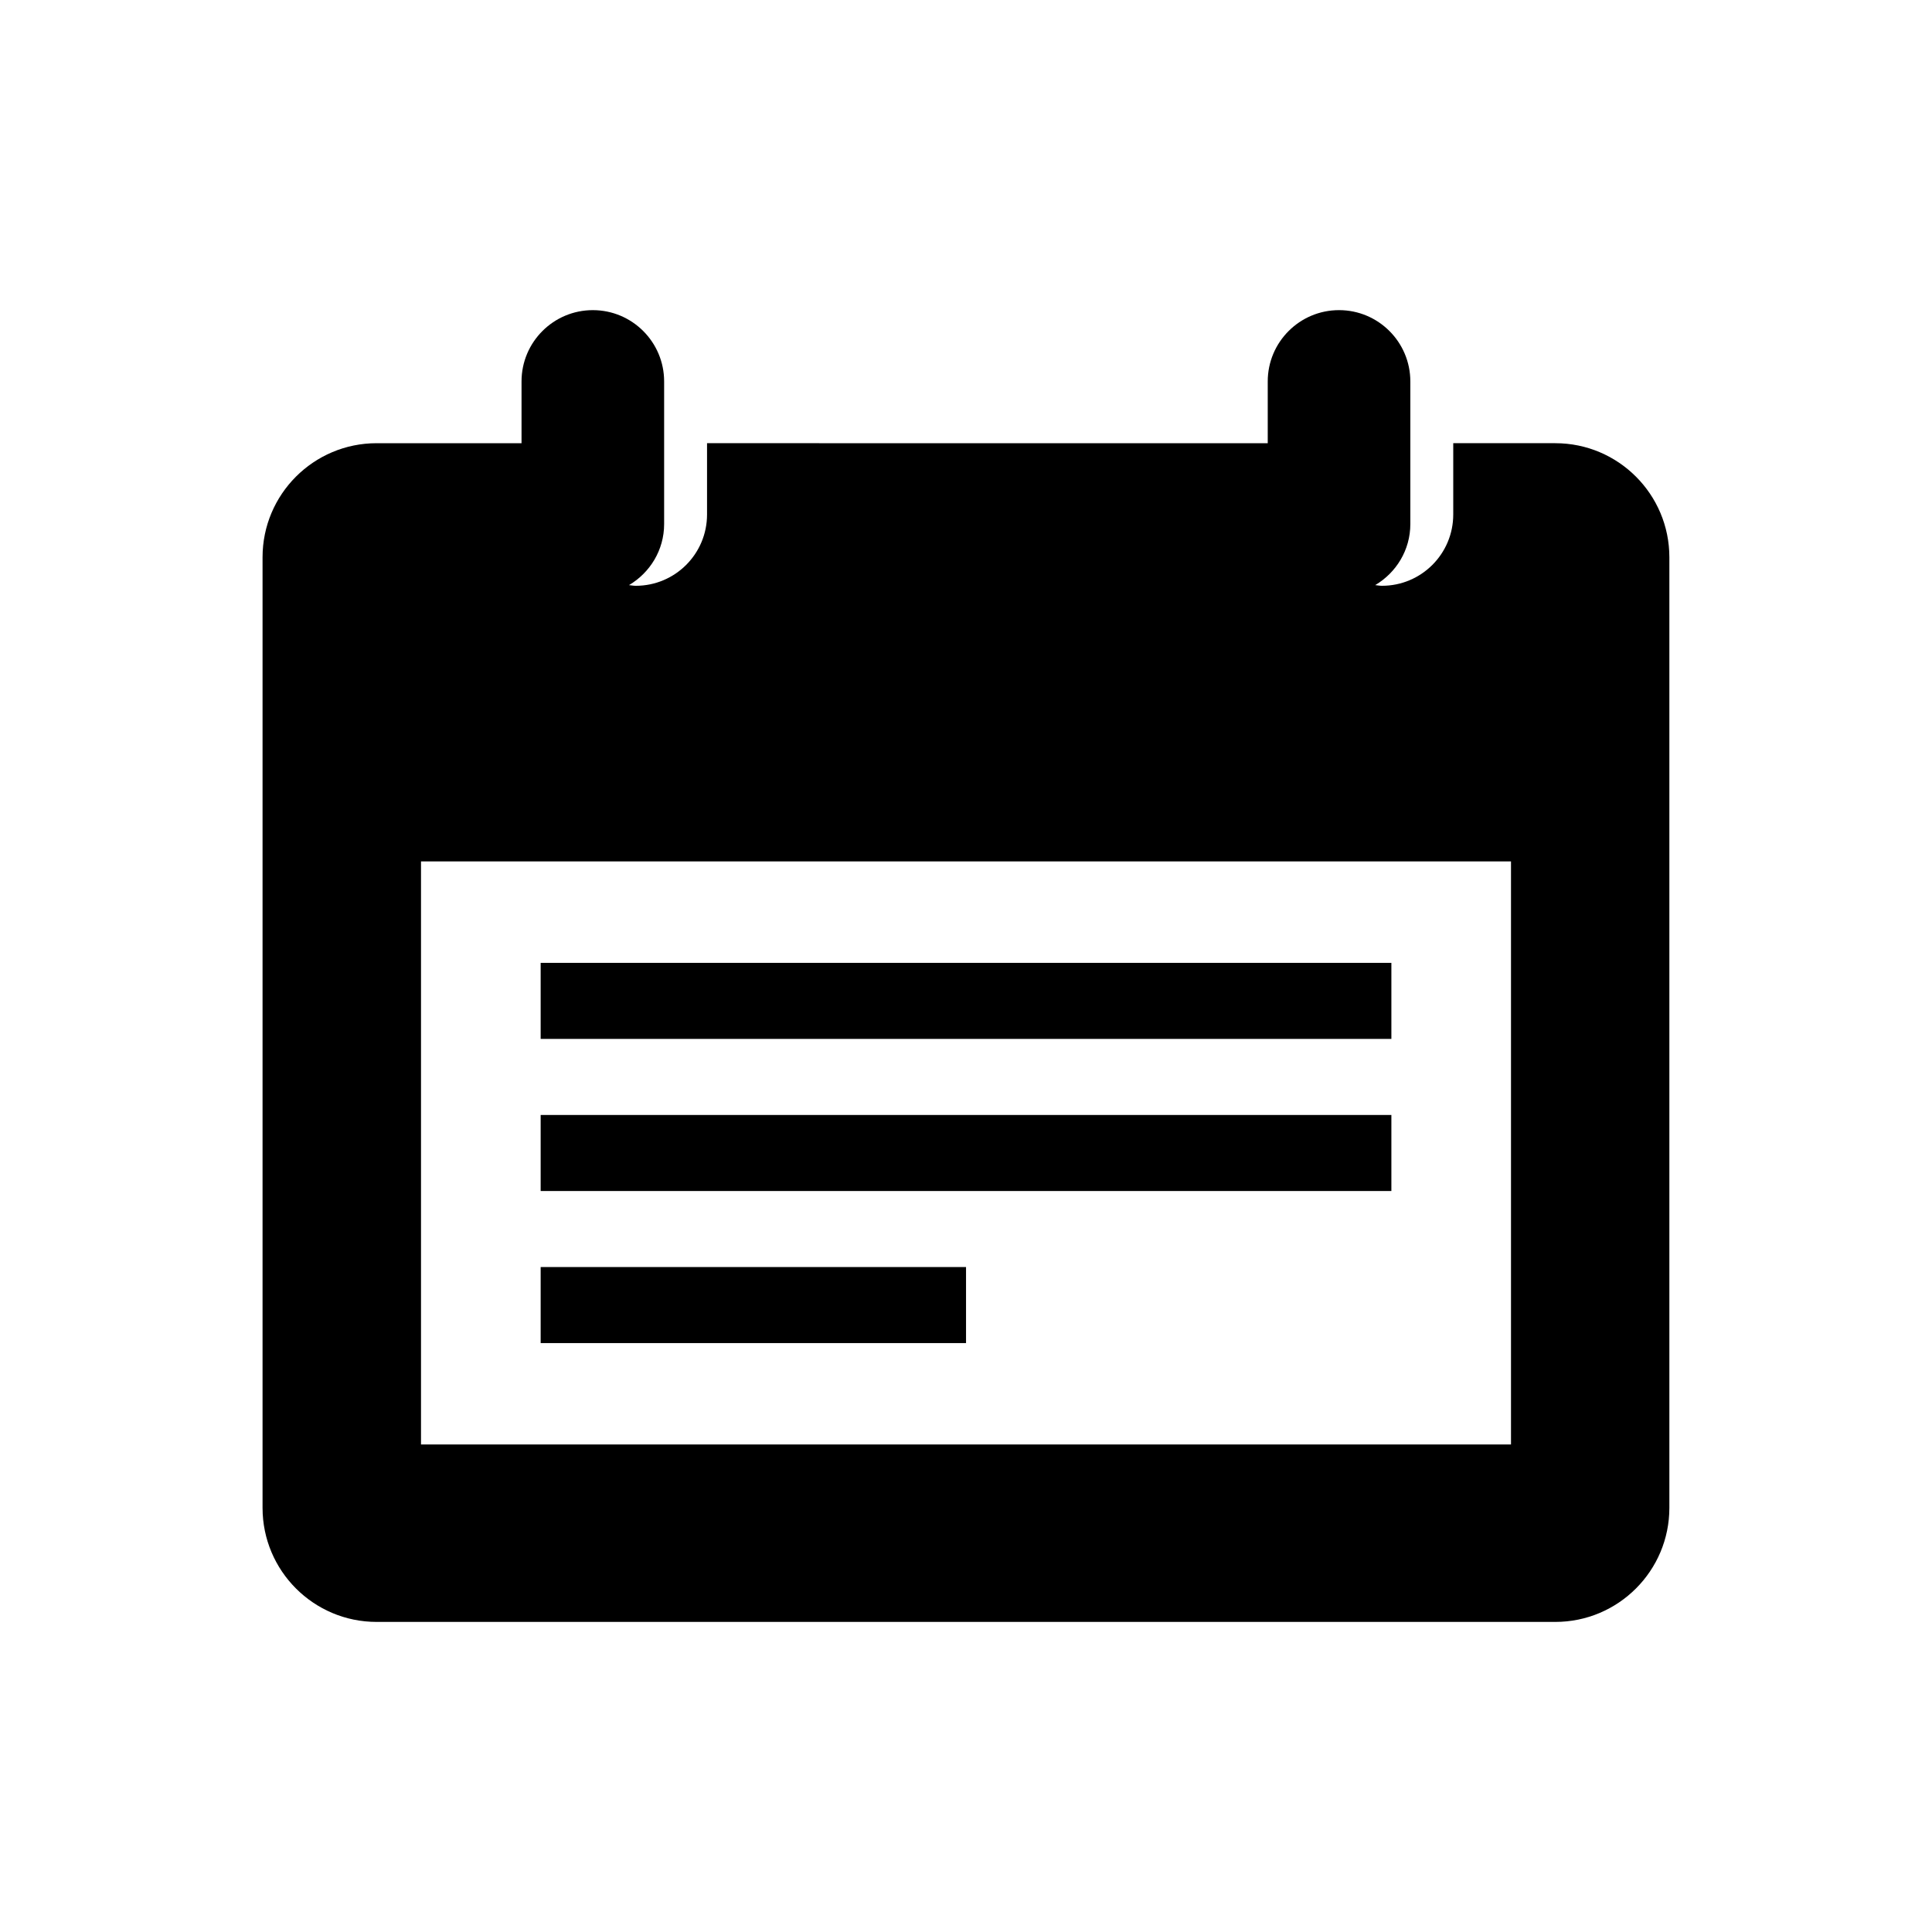 <?xml version="1.0" encoding="UTF-8"?>
<!-- Uploaded to: SVG Repo, www.svgrepo.com, Generator: SVG Repo Mixer Tools -->
<svg fill="#000000" width="800px" height="800px" version="1.1" viewBox="144 144 512 512" xmlns="http://www.w3.org/2000/svg">
 <g>
  <path d="m556.18 261.45h-27.055v18.895c0 10.43-8.453 18.895-18.895 18.895-0.613 0-1.18-0.121-1.785-0.18 5.551-3.285 9.309-9.27 9.309-16.191v-37.785c0-10.43-8.465-18.895-18.895-18.895s-18.895 8.465-18.895 18.895v16.375l-148.59-0.008v18.895c0 10.43-8.453 18.895-18.895 18.895-0.613 0-1.18-0.121-1.785-0.18 5.551-3.285 9.309-9.27 9.309-16.191v-37.785c0-10.43-8.465-18.895-18.895-18.895-10.43 0-18.895 8.465-18.895 18.895v16.375l-38.402-0.008c-16.688 0-30.23 13.543-30.23 30.23v251.91c0 16.688 13.543 30.23 30.23 30.23h312.36c16.688 0 30.23-13.543 30.23-30.23v-251.91c-0.004-16.688-13.543-30.23-30.23-30.23zm-11.75 265.35h-288.86v-154.51h288.86z"/>
  <path d="m287.28 399.17h225.45v20.152h-225.45z"/>
  <path d="m287.28 439.48h225.45v20.152h-225.45z"/>
  <path d="m287.28 479.78h112.73v20.152h-112.73z"/>
 </g>
</svg>